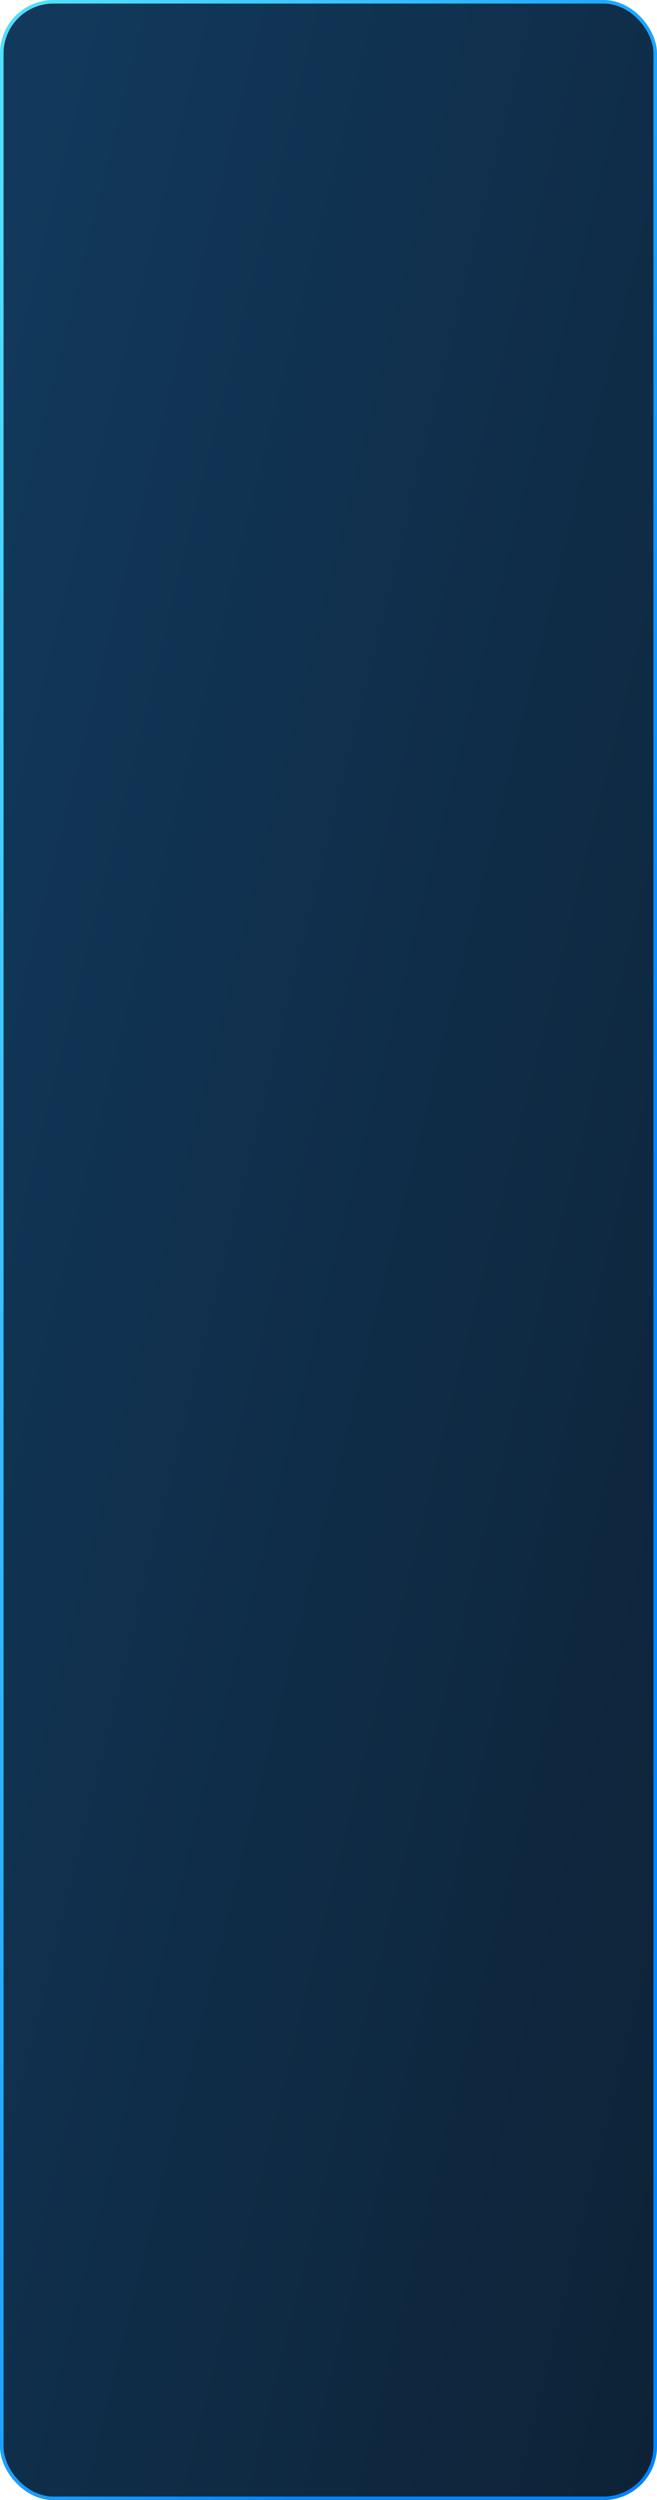 <?xml version="1.0" encoding="UTF-8"?> <svg xmlns="http://www.w3.org/2000/svg" width="369" height="1403" viewBox="0 0 369 1403" fill="none"> <rect x="1" y="1" width="367" height="1401" rx="29" fill="url(#paint0_linear_2259_26)" fill-opacity="0.95" stroke="url(#paint1_linear_2259_26)" stroke-width="2"></rect> <defs> <linearGradient id="paint0_linear_2259_26" x1="9.10694e-06" y1="87.688" x2="653.581" y2="248.841" gradientUnits="userSpaceOnUse"> <stop stop-color="#052E53"></stop> <stop offset="1" stop-color="#00162B"></stop> </linearGradient> <linearGradient id="paint1_linear_2259_26" x1="15.682" y1="59.627" x2="496.304" y2="192.189" gradientUnits="userSpaceOnUse"> <stop stop-color="#52DEFD"></stop> <stop offset="1" stop-color="#0085FF"></stop> </linearGradient> </defs> </svg> 
